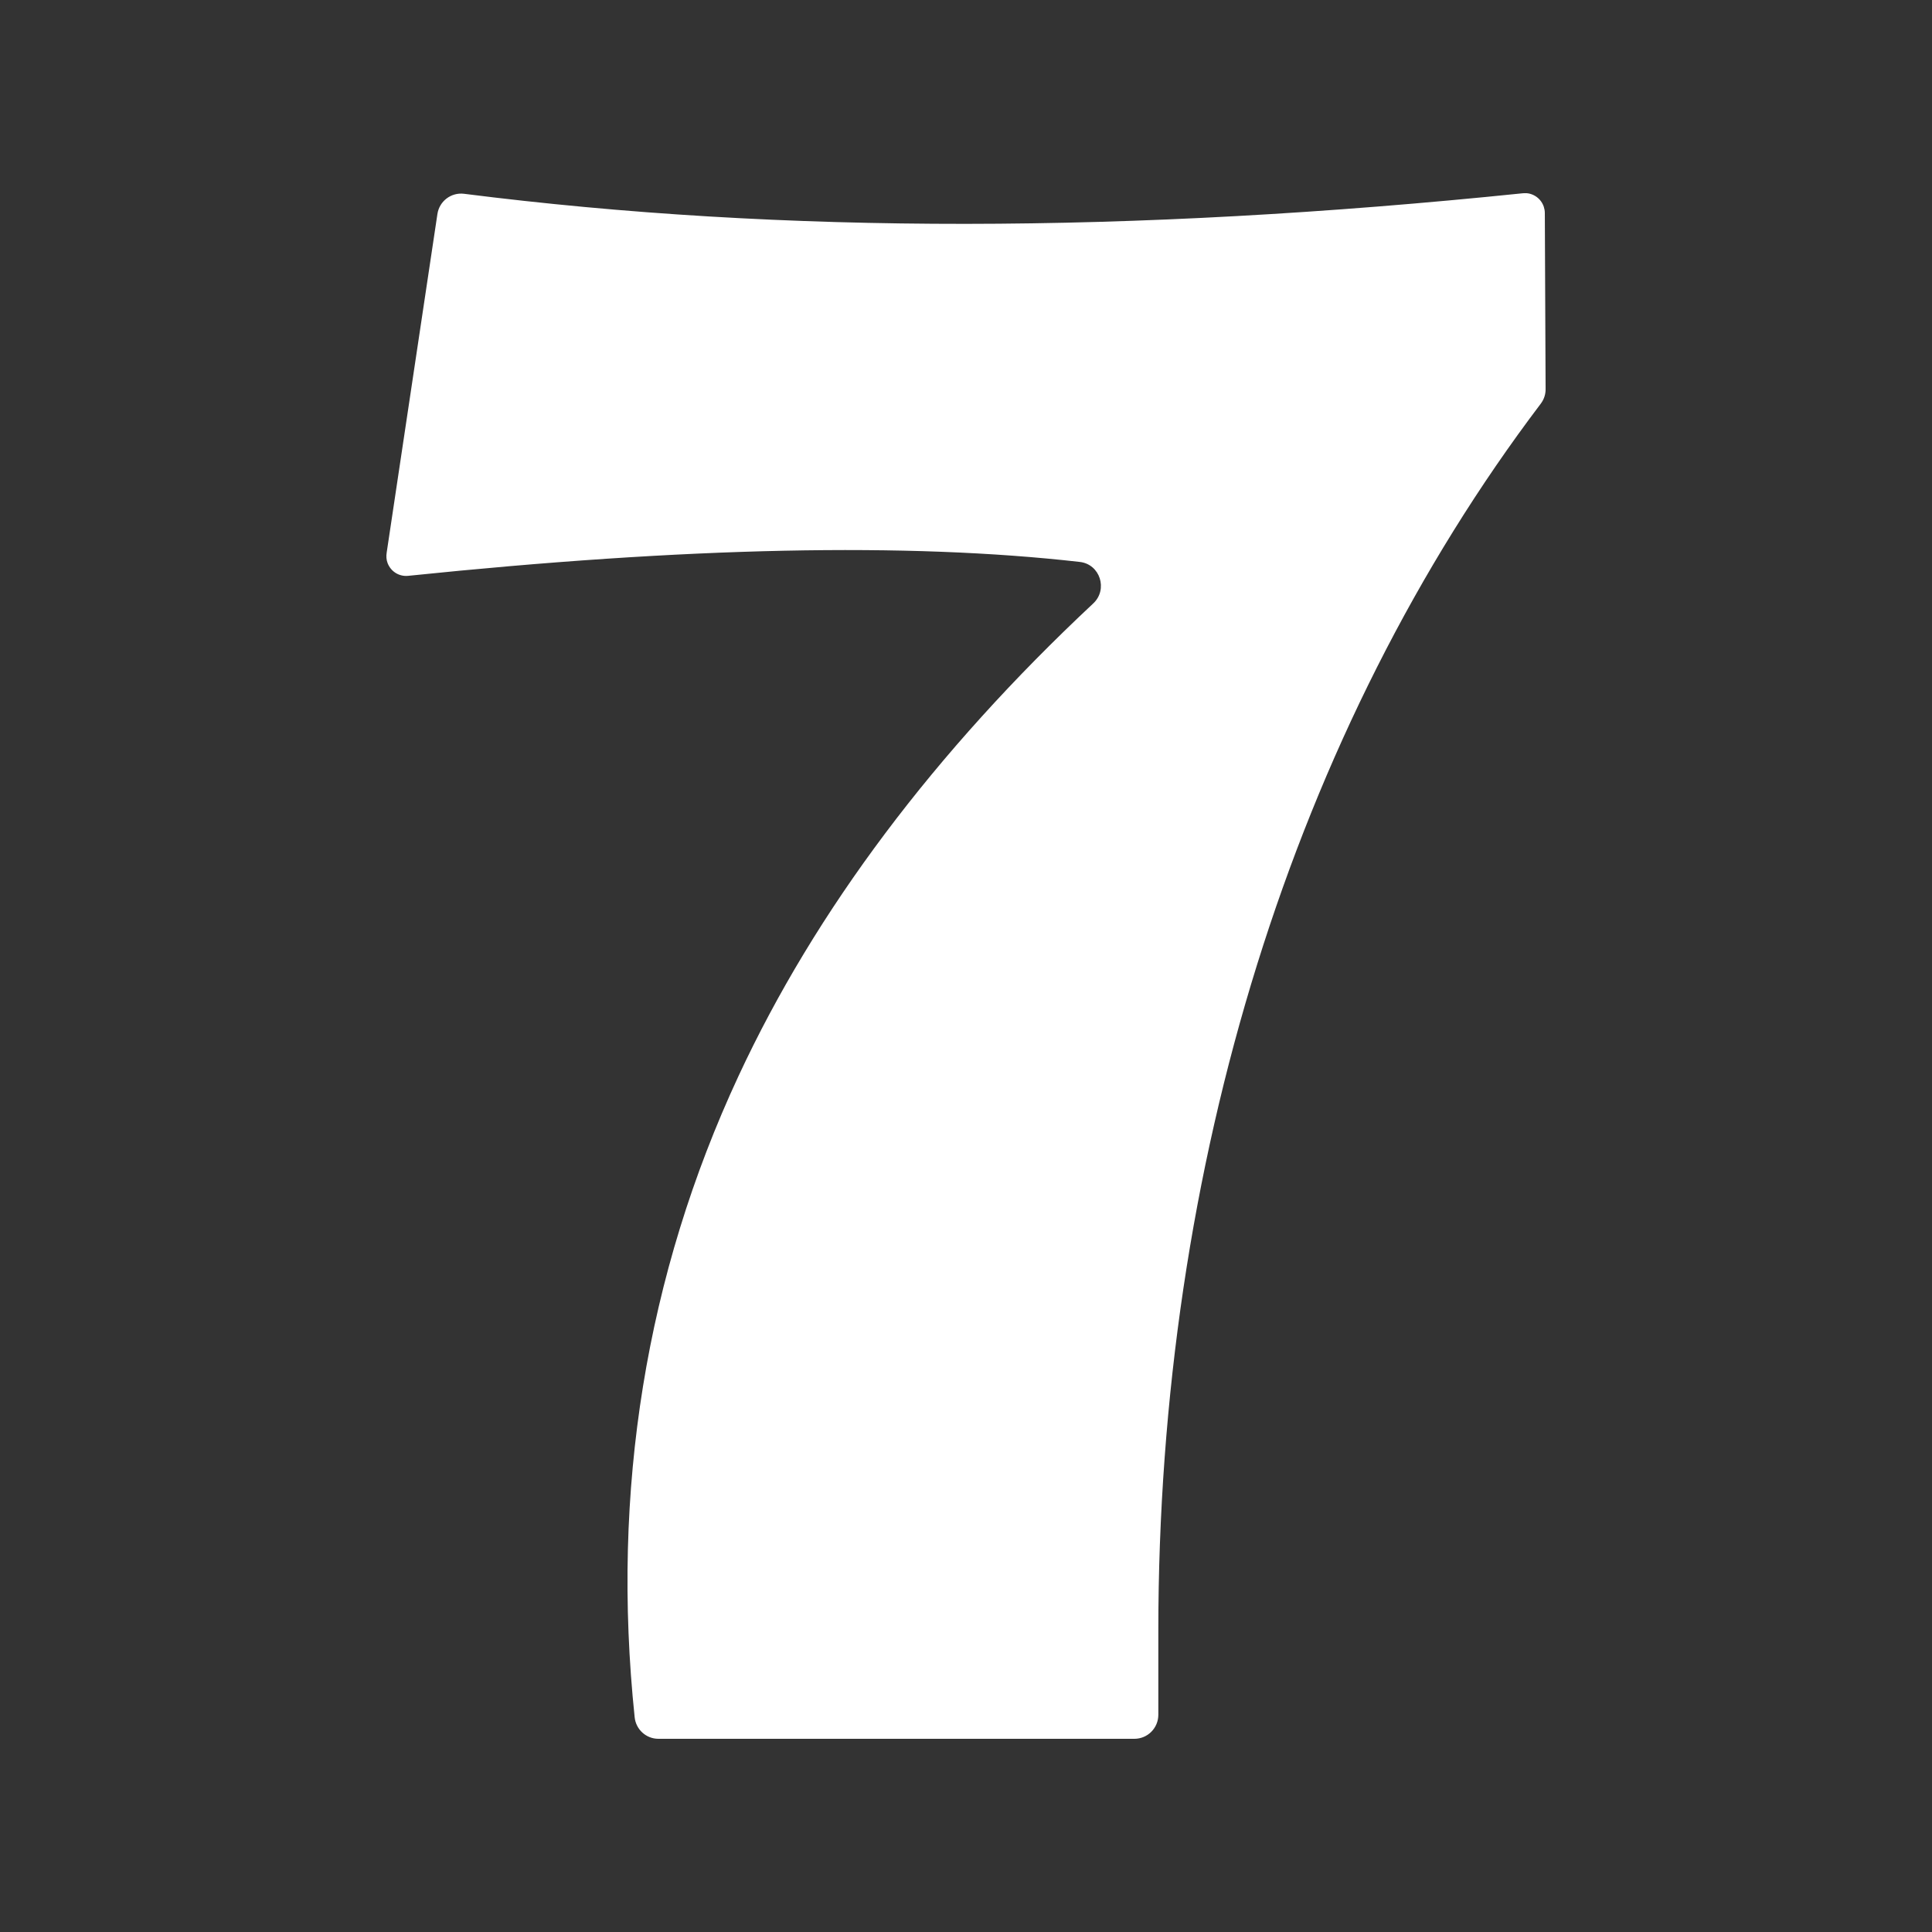 <svg width="20" height="20" viewBox="0 0 20 20" fill="none" xmlns="http://www.w3.org/2000/svg">
<rect x="0" y="0" width="20" height="20" fill="#333333" stroke="none"/>
<g clip-path="url(#clip0_63466_117412)">
<path d="M15.992 2.204C15.991 2.118 15.937 2.038 15.849 2.009C15.821 1.999 15.791 1.998 15.761 2.001C11.694 2.419 8.109 2.425 4.803 2.006C4.67 1.99 4.548 2.082 4.528 2.216C4.39 3.14 4.135 4.84 4.003 5.72C3.997 5.757 3.999 5.796 4.013 5.831C4.049 5.921 4.136 5.97 4.225 5.961C7.106 5.663 9.394 5.614 11.177 5.817C11.388 5.84 11.472 6.102 11.317 6.247C9.675 7.783 8.442 9.425 7.645 11.139C6.687 13.198 6.325 15.432 6.57 17.777C6.583 17.904 6.689 18 6.816 18H11.743C11.88 18 11.991 17.889 11.991 17.751V16.881C11.991 12.062 13.396 7.551 15.95 4.179C15.983 4.135 16.001 4.082 16 4.027C15.998 3.554 15.994 2.66 15.992 2.204L15.992 2.204Z" fill="white"/>
</g>
<defs>
<clipPath id="clip0_63466_117412">
<rect width="12" height="16" fill="white" transform="translate(4 2)"/>
</clipPath>
</defs>
</svg>
